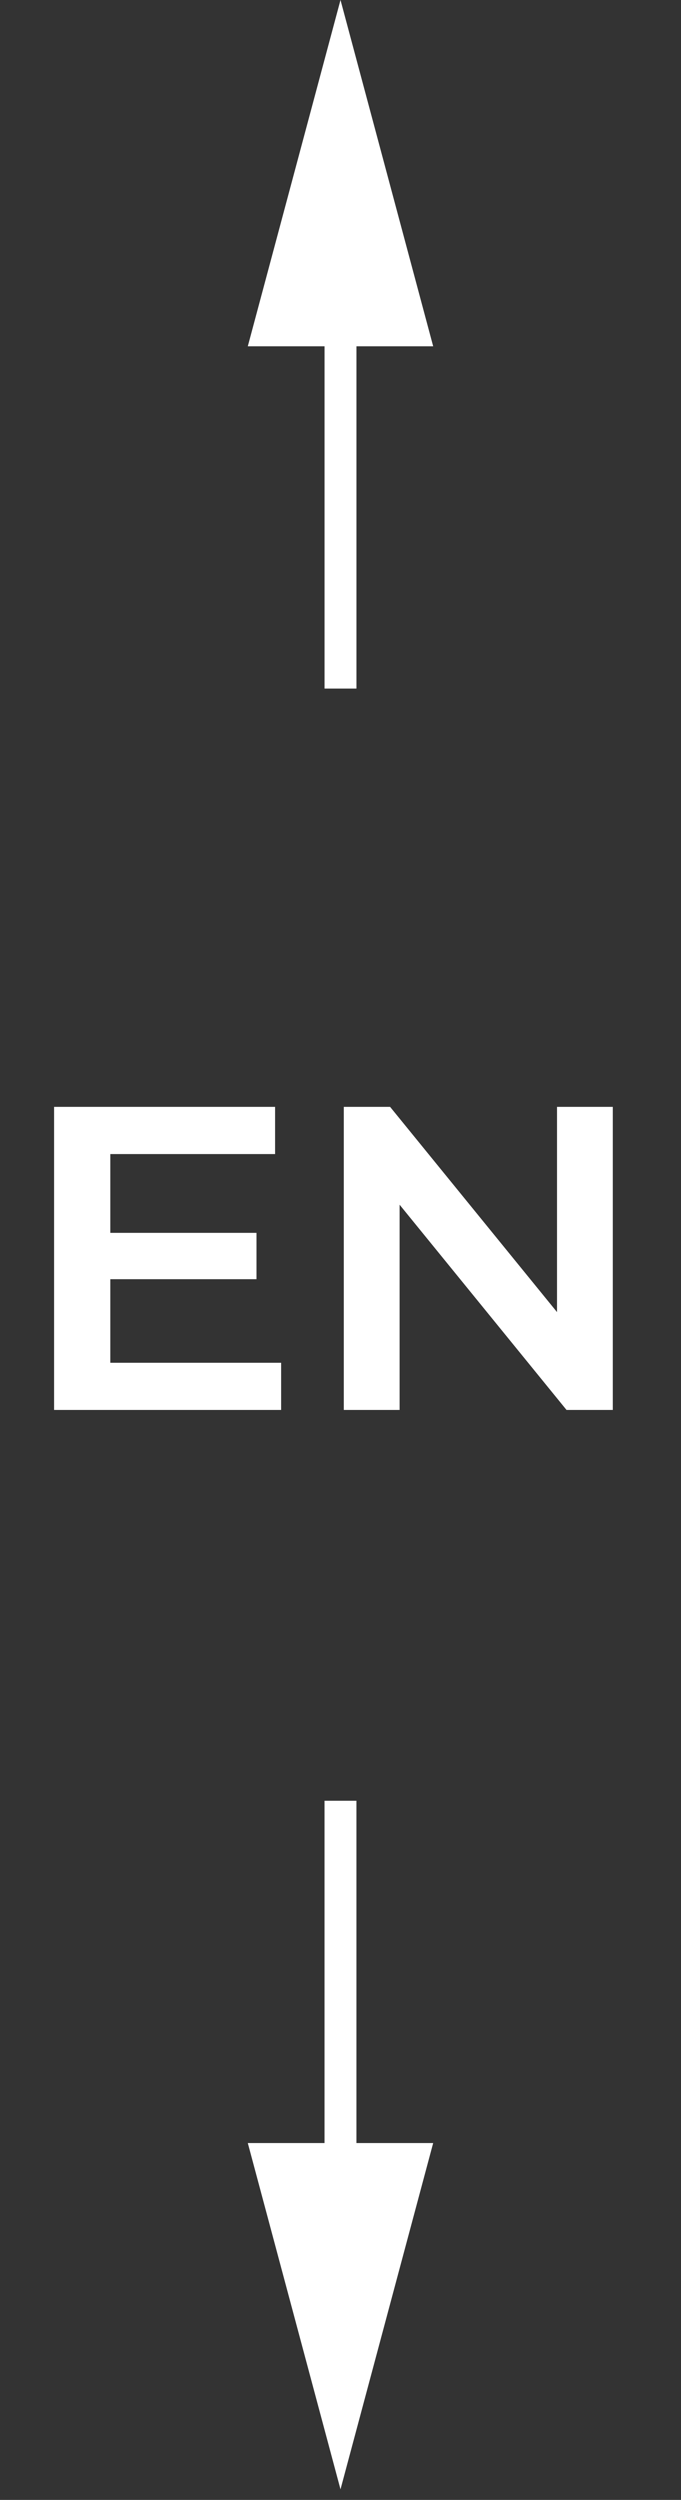 <svg width="33" height="121" viewBox="0 0 33 121" fill="none" xmlns="http://www.w3.org/2000/svg">
<rect x="0" y="0" width="33" height="121" fill="#333333" stroke="none"/>
<g clip-path="url(#clip0_717_5320)">
<path d="M16.5 13.699V33.328" stroke="white" stroke-width="1.546" stroke-miterlimit="10"/>
<path d="M12.008 16.761L16.5 0L20.991 16.761H12.008Z" fill="white"/>
</g>
<path d="M13.623 65.96V68.244H2.621V53.574H13.33V55.859H5.346V59.673H12.429V61.915H5.346V65.96H13.623ZM29.695 53.574V68.244H27.453L19.364 58.31V68.244H16.66V53.574H18.903L26.992 63.508V53.574H29.695Z" fill="white"/>
<g clip-path="url(#clip1_717_5320)">
<path d="M16.499 106.789L16.499 87.16" stroke="white" stroke-width="1.546" stroke-miterlimit="10"/>
<path d="M20.991 103.727L16.5 120.488L12.008 103.727L20.991 103.727Z" fill="white"/>
</g>
<defs>
<clipPath id="clip0_717_5320">
<rect width="8.983" height="33.328" fill="white" transform="translate(12.008)"/>
</clipPath>
<clipPath id="clip1_717_5320">
<rect width="8.983" height="33.328" fill="white" transform="translate(20.991 120.488) rotate(-180)"/>
</clipPath>
</defs>
</svg>
